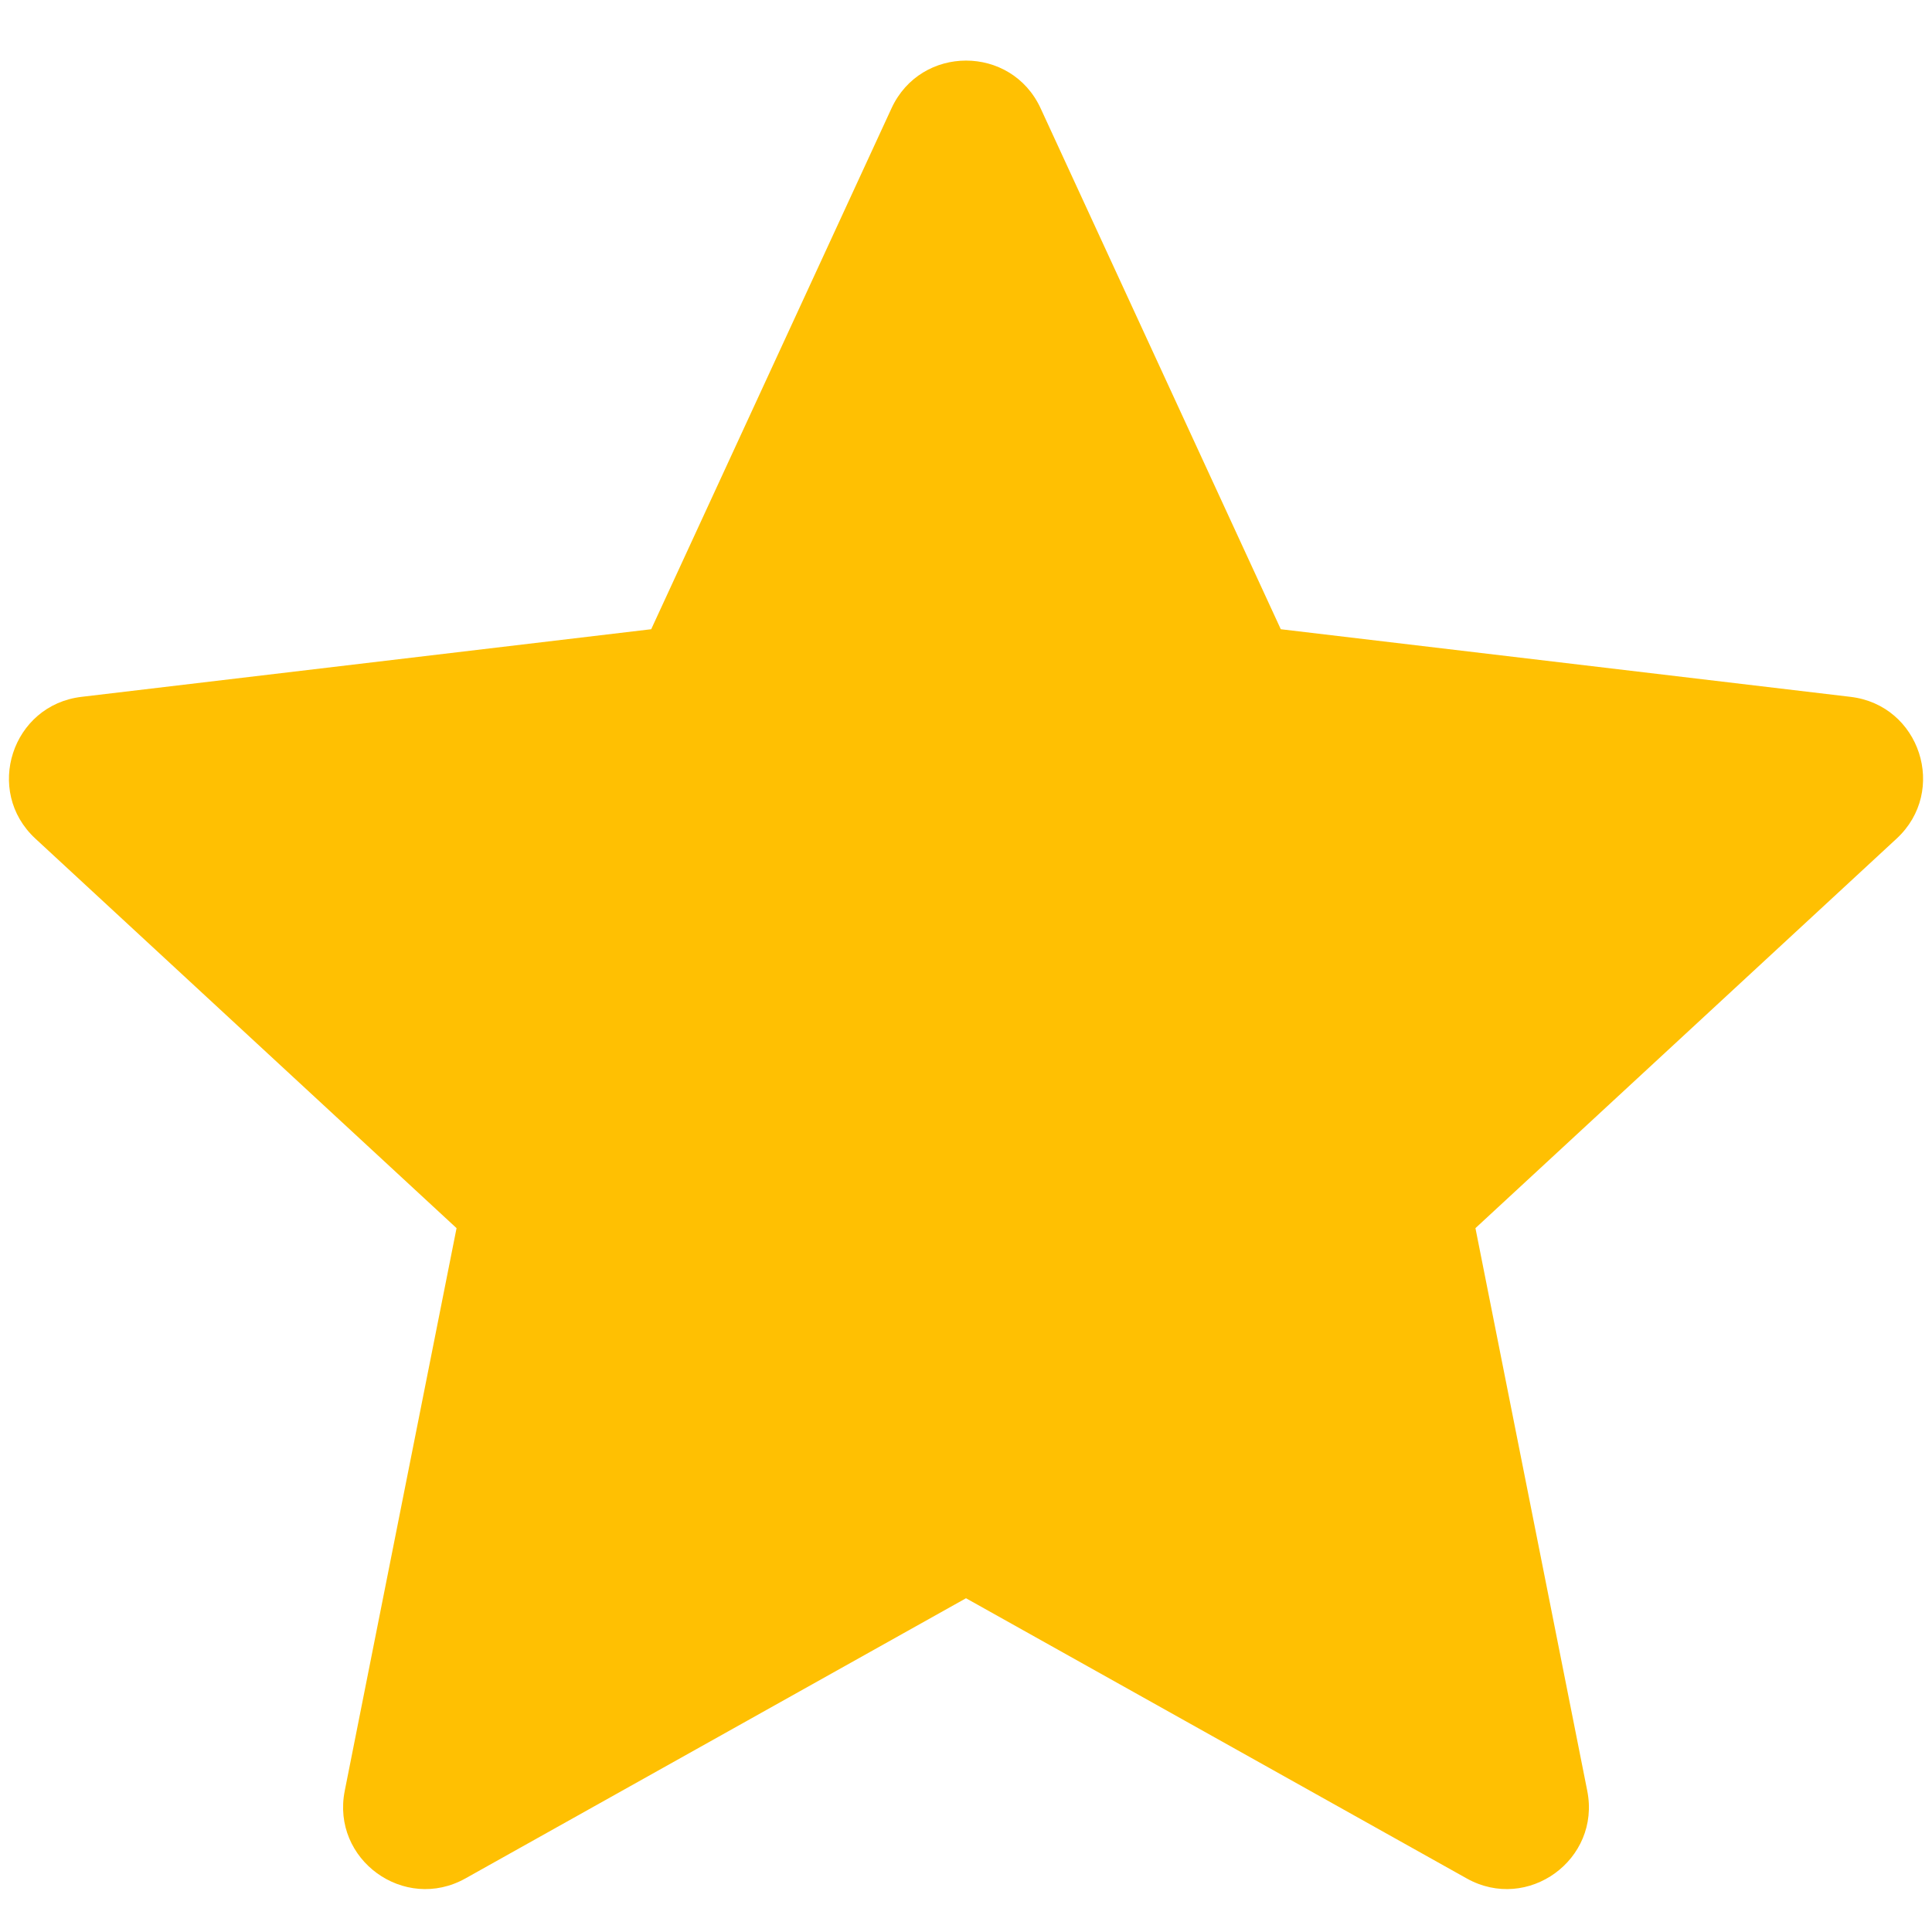 <svg width="16" height="16" viewBox="0 0 16 16" fill="#FFC002" xmlns="http://www.w3.org/2000/svg">
    <path fill-rule="evenodd" clip-rule="evenodd" d="M8.618 0.897C8.375 0.37 7.626 0.37 7.383 0.897L5.393 5.211L0.675 5.771C0.099 5.839 -0.133 6.551 0.293 6.945L3.781 10.171L2.855 14.831C2.742 15.4 3.348 15.84 3.855 15.556L8 13.236L12.146 15.556C12.652 15.84 13.258 15.4 13.145 14.831L12.219 10.171L15.707 6.945C16.133 6.551 15.902 5.839 15.325 5.771L10.607 5.211L8.618 0.897Z"/>
</svg>